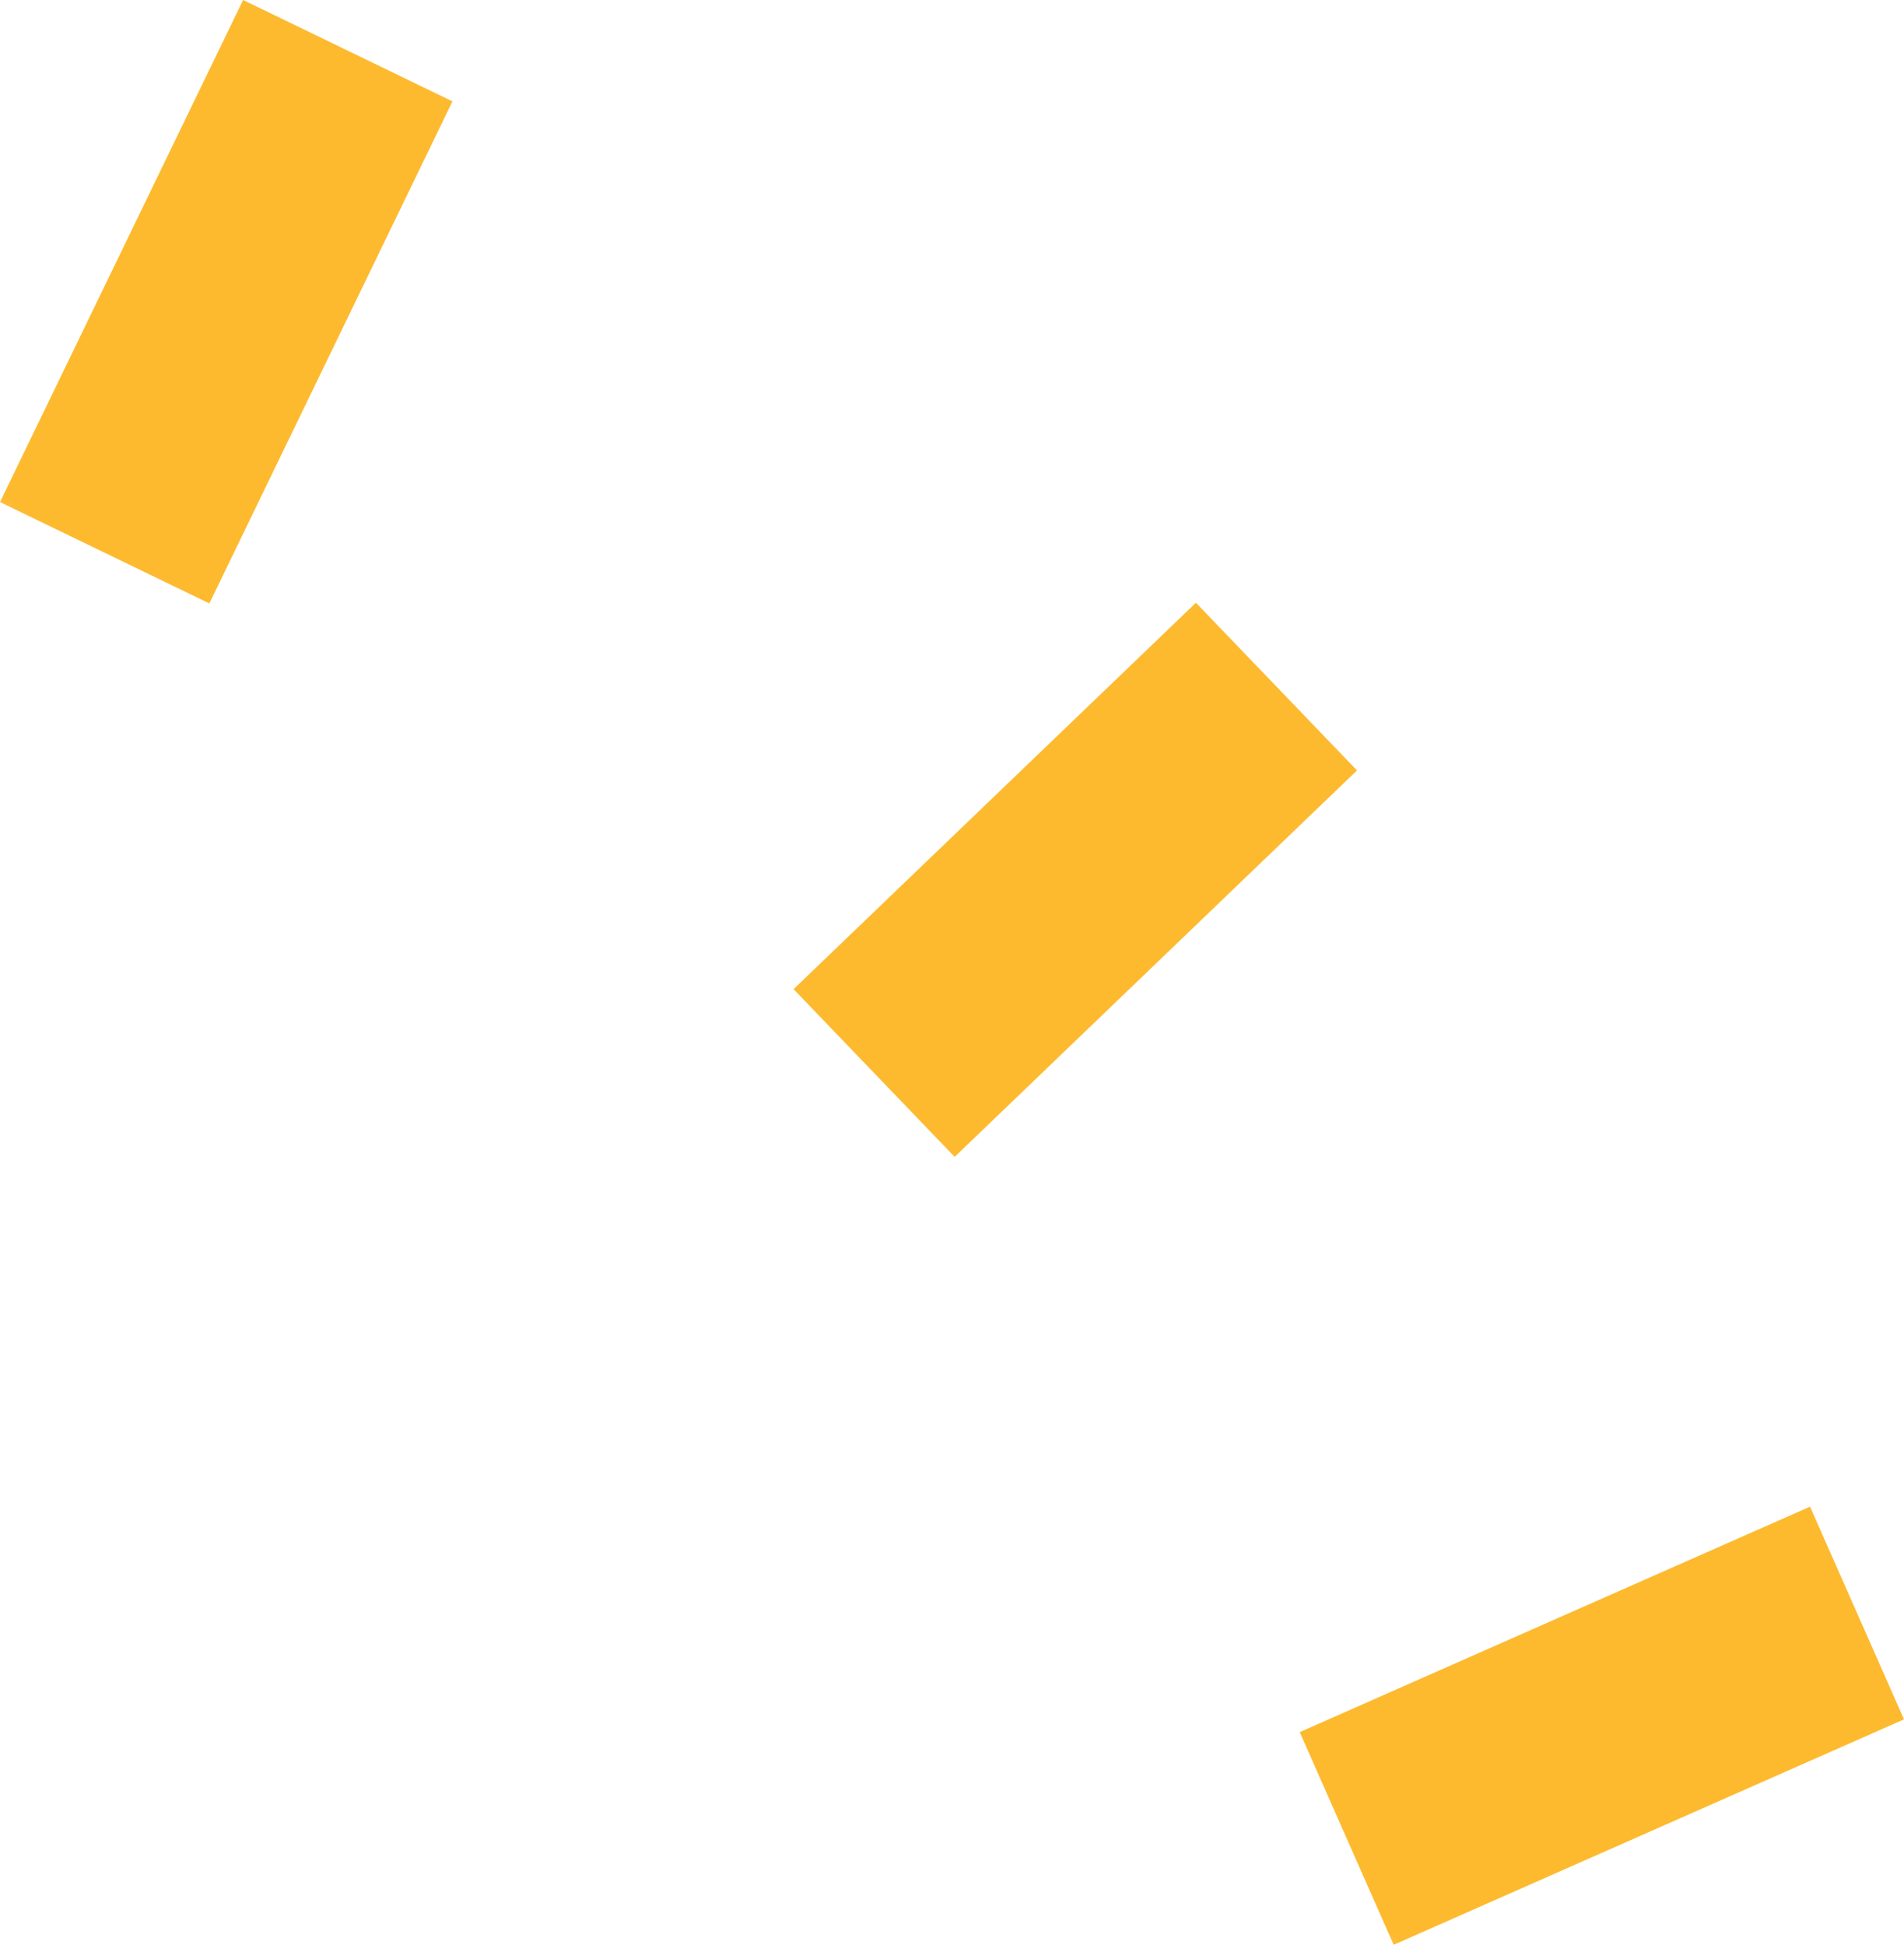 <svg xmlns="http://www.w3.org/2000/svg" viewBox="0 0 164.16 167.7"><defs><mask id="mask" x="-16.37" y="-13.52" width="75.74" height="75.48" maskUnits="userSpaceOnUse"><g id="mask0_1_60"><path class="cls-3" d="M59.37 21.1L25.93-13.52l-42.3 40.86 33.44 34.62 42.3-40.86z"/></g></mask><mask id="mask-1" x="102.1" y="109.14" width="75.74" height="75.48" maskUnits="userSpaceOnUse"><g id="mask1_1_60"><path class="cls-3" d="M177.84 143.76l-33.44-34.62L102.1 150l33.44 34.62 42.3-40.86z"/></g></mask><mask id="mask-2" x="46.18" y="25.86" width="95.24" height="95.09" maskUnits="userSpaceOnUse"><g id="mask2_1_60"><path class="cls-3" d="M141.42 72.07L96.79 25.86 46.18 74.74l44.63 46.21 50.61-48.88z"/></g></mask><style>.cls-1{fill:#fdba2f;fill-rule:evenodd}.cls-3{fill:#fff}</style></defs><g><g id="_Слой_1" data-name="Слой_1"><g><g mask="url(#mask)"><path class="cls-1" d="M39.01 8.74L18.05 52.03 0 43.29 20.96 0l18.05 8.74z"/></g><g mask="url(#mask-1)"><path class="cls-1" d="M164.16 148.25l-44 19.44-8.1-18.34 44-19.44 8.1 18.34z"/></g><g mask="url(#mask-2)"><path class="cls-1" d="M117 66.43L82.31 99.75 68.42 85.29l34.69-33.32L117 66.43z"/></g></g></g></g></svg>